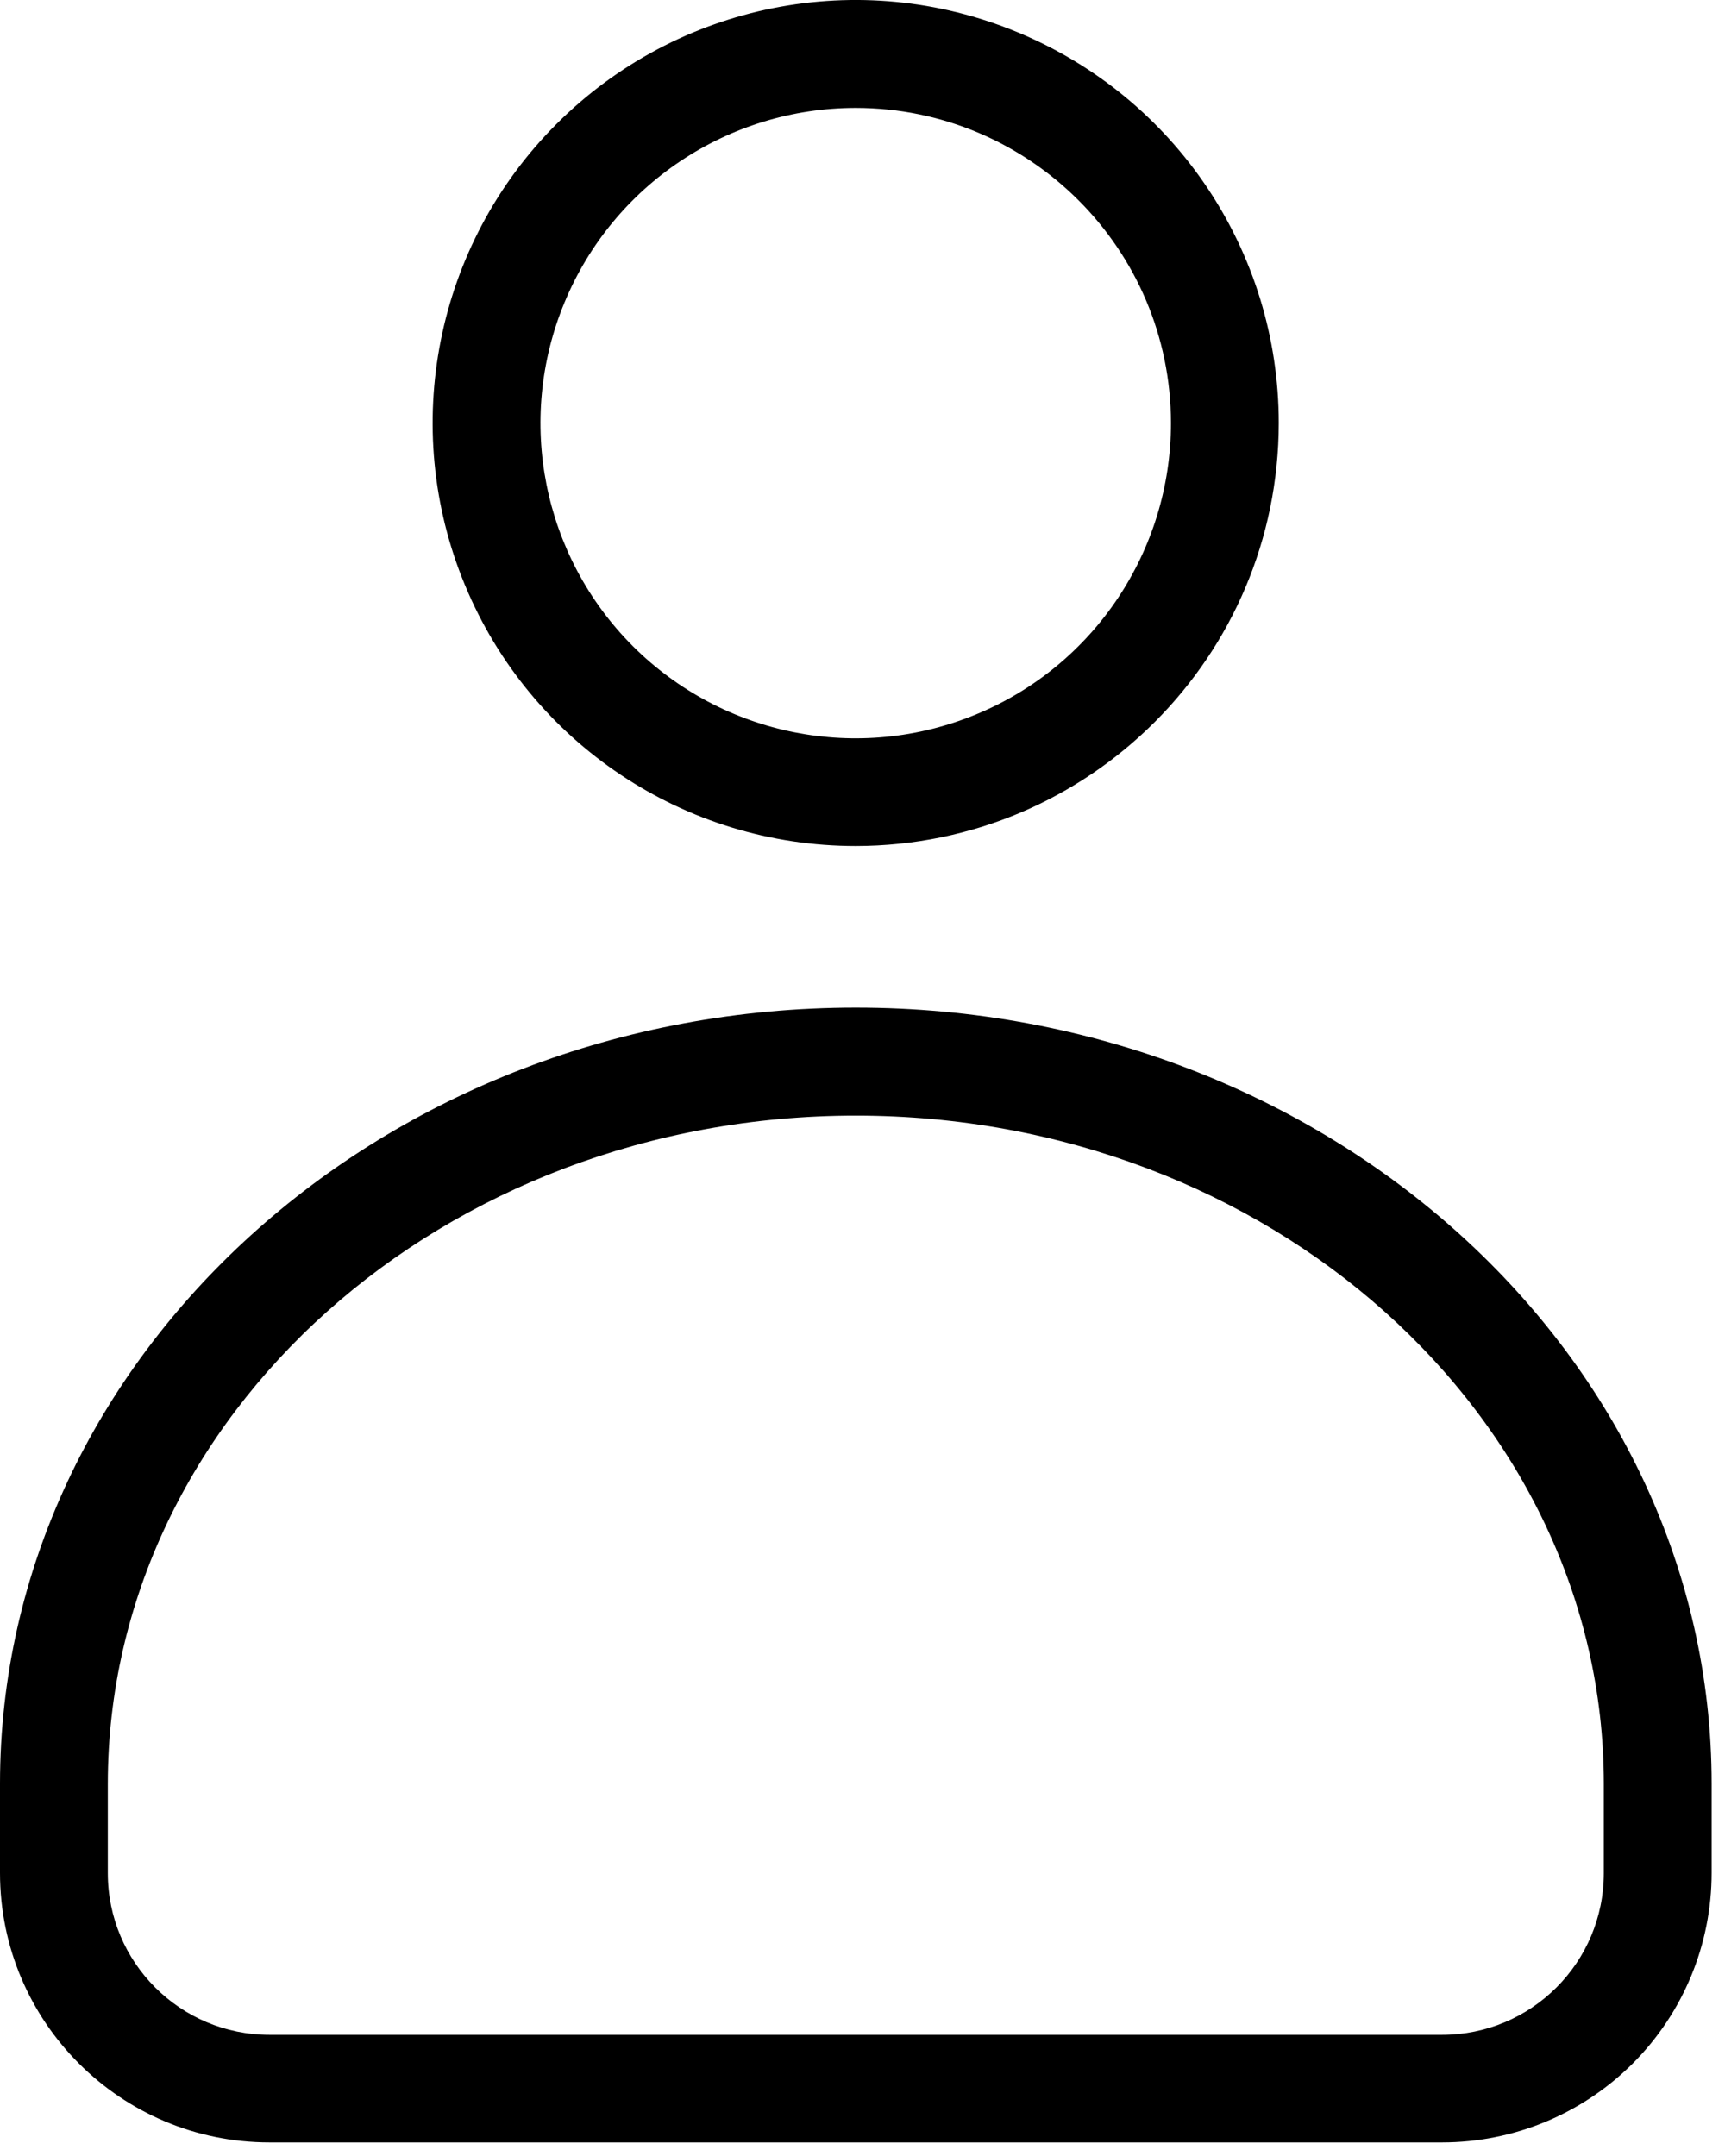 <?xml version="1.0" encoding="UTF-8"?> <svg xmlns="http://www.w3.org/2000/svg" width="16" height="20" viewBox="0 0 16 20" fill="none"><path fill-rule="evenodd" clip-rule="evenodd" d="M0 17.374C0 18.755 1.119 19.874 2.5 19.874H13.376C14.039 19.874 14.675 19.611 15.144 19.142C15.613 18.673 15.876 18.037 15.876 17.374V16.547C15.876 12.576 12.315 9.347 7.938 9.347C3.561 9.347 0 12.578 0 16.547V17.374ZM1 16.549C1 13.129 4.112 10.349 7.938 10.349C11.764 10.349 14.876 13.129 14.876 16.547V17.376C14.876 18.205 14.204 18.876 13.376 18.876H2.5C1.672 18.876 1 18.205 1 17.376V16.549Z" fill="black"></path><path fill-rule="evenodd" clip-rule="evenodd" d="M4.312 5.426C4.919 6.893 6.351 7.849 7.938 7.848C10.104 7.846 11.859 6.09 11.861 3.924C11.861 2.337 10.905 0.906 9.438 0.299C7.972 -0.309 6.284 0.027 5.162 1.15C4.04 2.272 3.704 3.96 4.312 5.426ZM5.236 2.806C5.688 1.713 6.755 1.001 7.938 1.001C9.551 1.003 10.859 2.31 10.861 3.924C10.861 5.107 10.149 6.174 9.056 6.626C7.964 7.079 6.706 6.829 5.869 5.993C5.033 5.156 4.783 3.898 5.236 2.806Z" fill="black"></path></svg> 